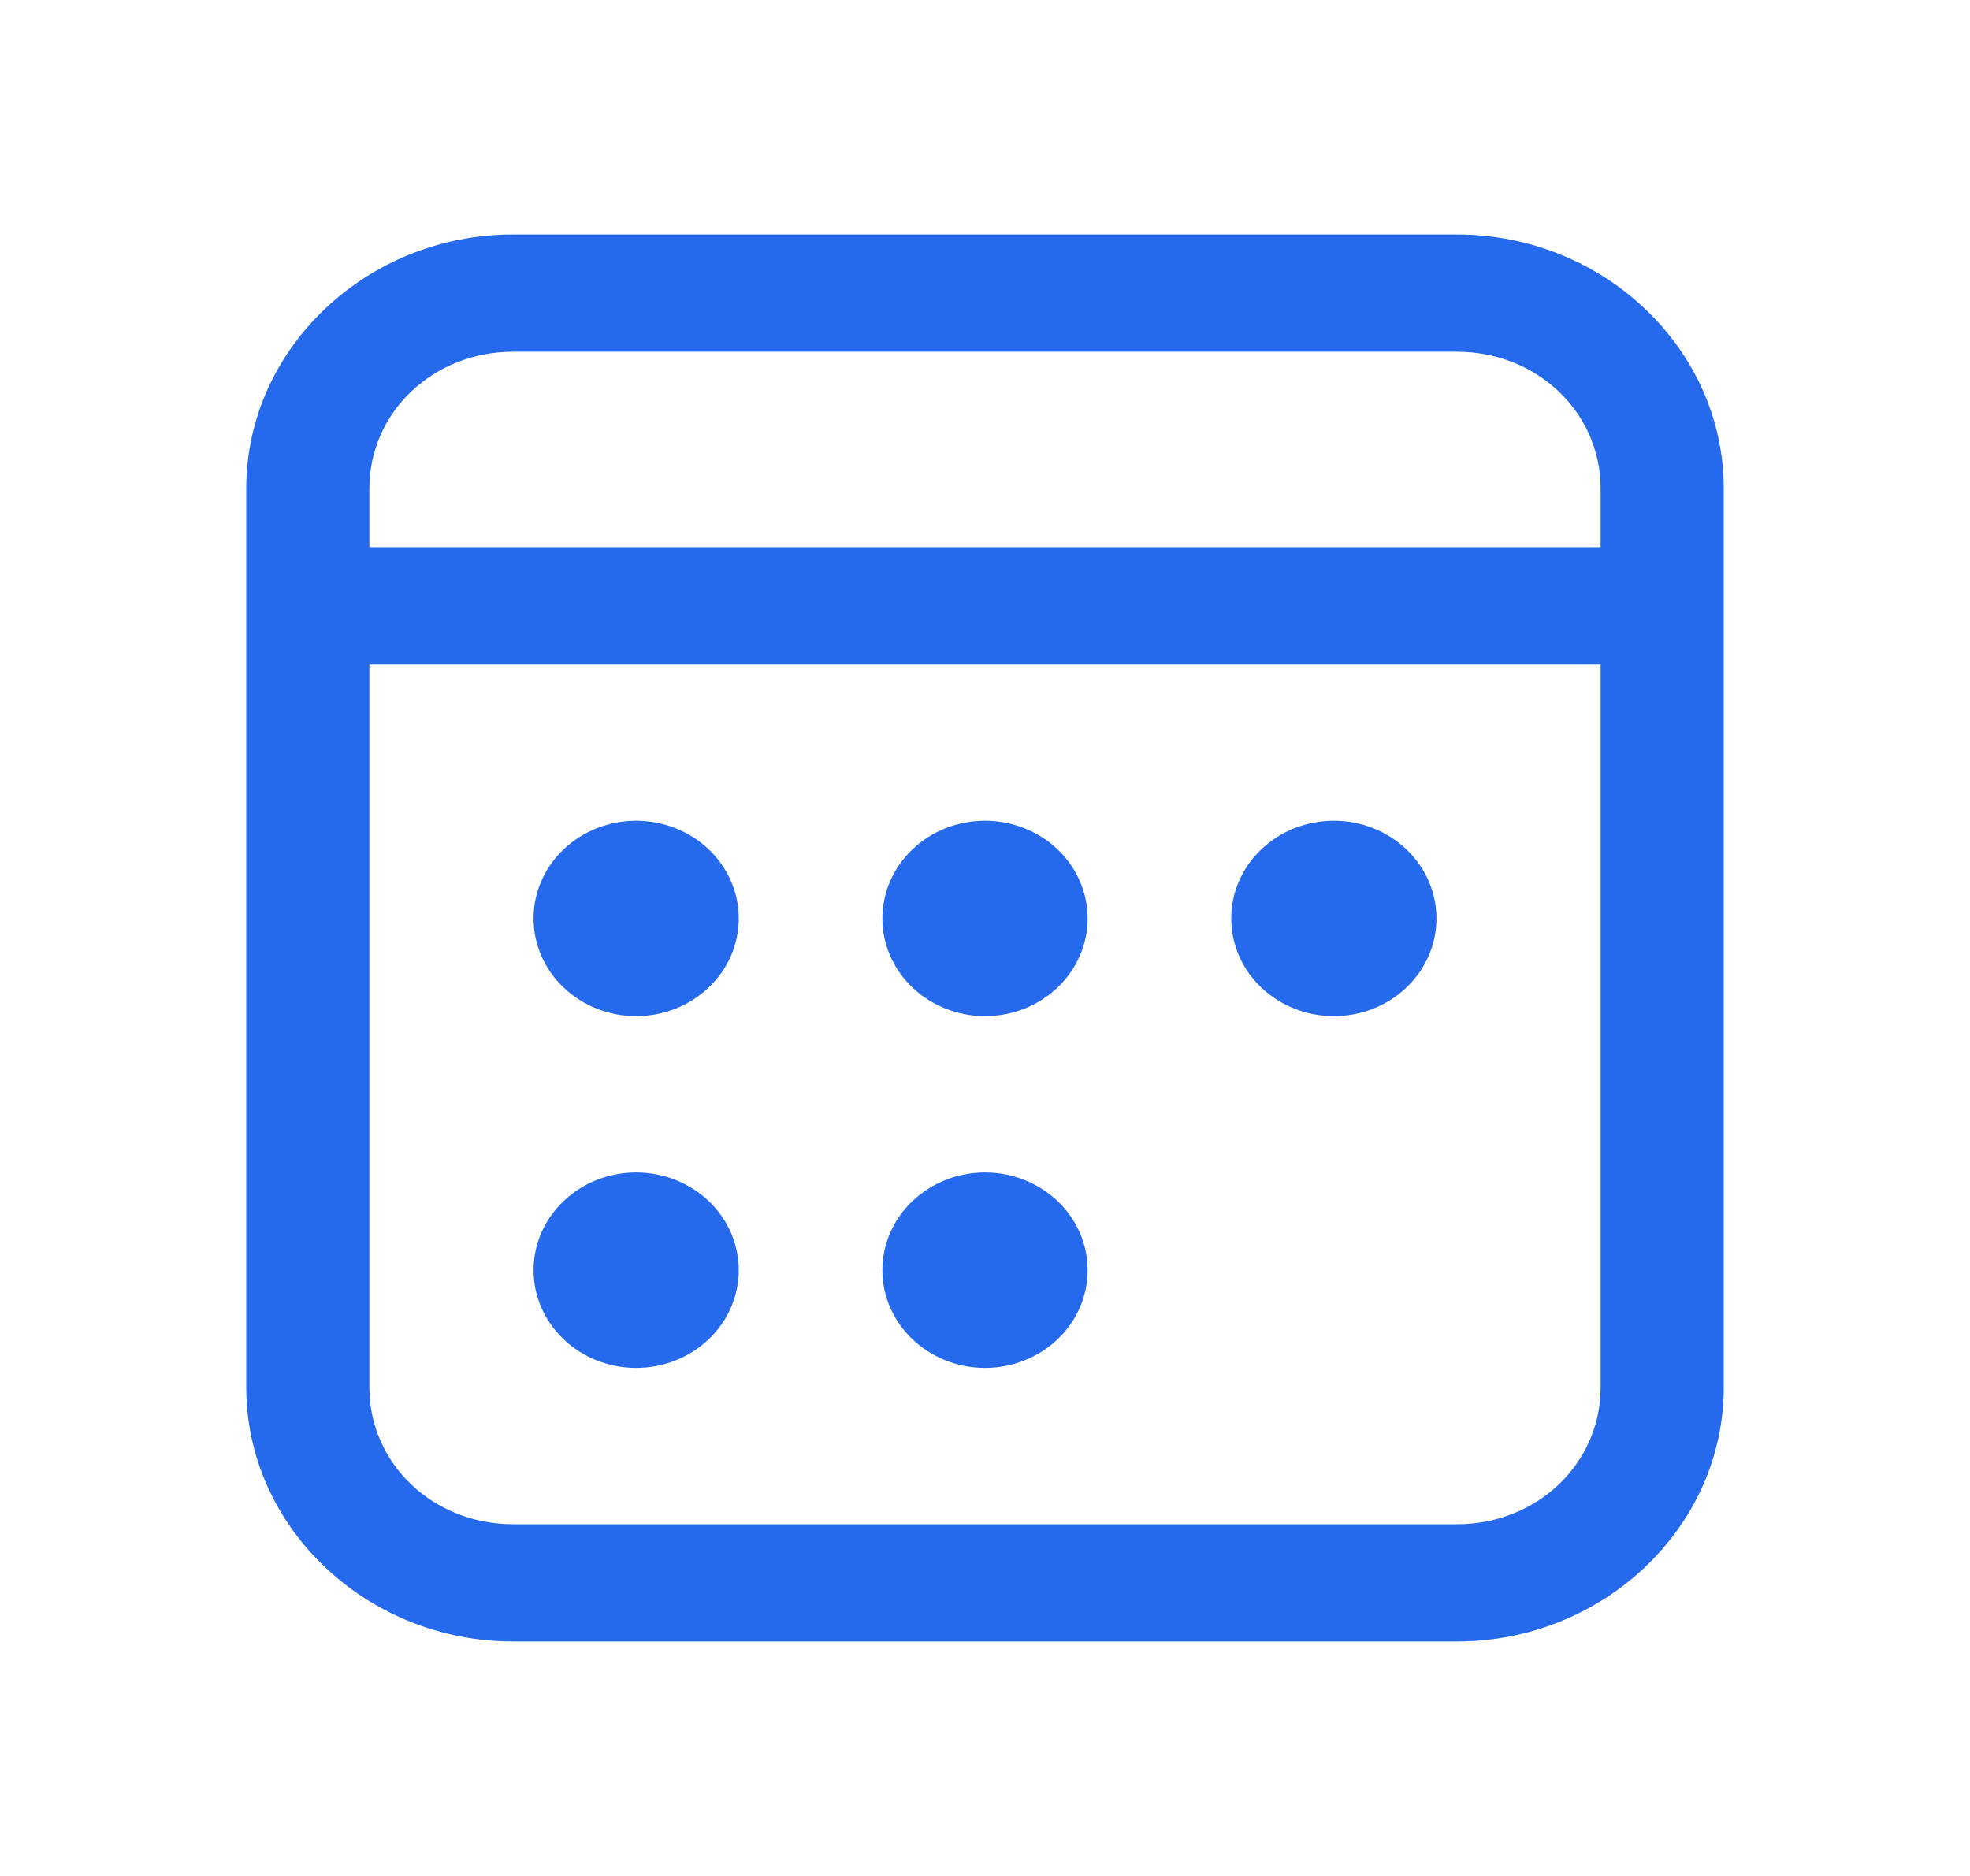<svg width="42" height="40" viewBox="0 0 42 40" fill="none" xmlns="http://www.w3.org/2000/svg">
<path d="M10.938 5C7.812 5 5.25 7.44 5.25 10.417V29.583C5.25 32.56 7.812 35 10.938 35H31.062C34.188 35 36.75 32.56 36.75 29.583V10.417C36.75 7.44 34.188 5 31.062 5H10.938ZM10.938 7.5H31.062C32.769 7.5 34.125 8.792 34.125 10.417V11.667H7.875V10.417C7.875 8.792 9.231 7.5 10.938 7.5ZM7.875 14.167H34.125V29.583C34.125 31.208 32.769 32.5 31.062 32.5H10.938C9.231 32.5 7.875 31.208 7.875 29.583V14.167ZM13.562 17.5C12.982 17.5 12.426 17.72 12.016 18.11C11.605 18.501 11.375 19.031 11.375 19.583C11.375 20.136 11.605 20.666 12.016 21.056C12.426 21.447 12.982 21.667 13.562 21.667C14.143 21.667 14.699 21.447 15.109 21.056C15.52 20.666 15.75 20.136 15.75 19.583C15.75 19.031 15.52 18.501 15.109 18.11C14.699 17.72 14.143 17.5 13.562 17.5ZM21 17.5C20.42 17.5 19.863 17.72 19.453 18.11C19.043 18.501 18.812 19.031 18.812 19.583C18.812 20.136 19.043 20.666 19.453 21.056C19.863 21.447 20.42 21.667 21 21.667C21.58 21.667 22.137 21.447 22.547 21.056C22.957 20.666 23.188 20.136 23.188 19.583C23.188 19.031 22.957 18.501 22.547 18.11C22.137 17.72 21.58 17.5 21 17.5ZM28.438 17.5C27.857 17.5 27.301 17.72 26.891 18.11C26.48 18.501 26.25 19.031 26.25 19.583C26.25 20.136 26.48 20.666 26.891 21.056C27.301 21.447 27.857 21.667 28.438 21.667C29.018 21.667 29.574 21.447 29.984 21.056C30.395 20.666 30.625 20.136 30.625 19.583C30.625 19.031 30.395 18.501 29.984 18.11C29.574 17.72 29.018 17.5 28.438 17.5ZM13.562 25C12.982 25 12.426 25.22 12.016 25.61C11.605 26.001 11.375 26.531 11.375 27.083C11.375 27.636 11.605 28.166 12.016 28.556C12.426 28.947 12.982 29.167 13.562 29.167C14.143 29.167 14.699 28.947 15.109 28.556C15.52 28.166 15.75 27.636 15.75 27.083C15.75 26.531 15.52 26.001 15.109 25.61C14.699 25.22 14.143 25 13.562 25ZM21 25C20.42 25 19.863 25.22 19.453 25.61C19.043 26.001 18.812 26.531 18.812 27.083C18.812 27.636 19.043 28.166 19.453 28.556C19.863 28.947 20.42 29.167 21 29.167C21.58 29.167 22.137 28.947 22.547 28.556C22.957 28.166 23.188 27.636 23.188 27.083C23.188 26.531 22.957 26.001 22.547 25.61C22.137 25.22 21.58 25 21 25Z" fill="#2569ED"/>
</svg>
